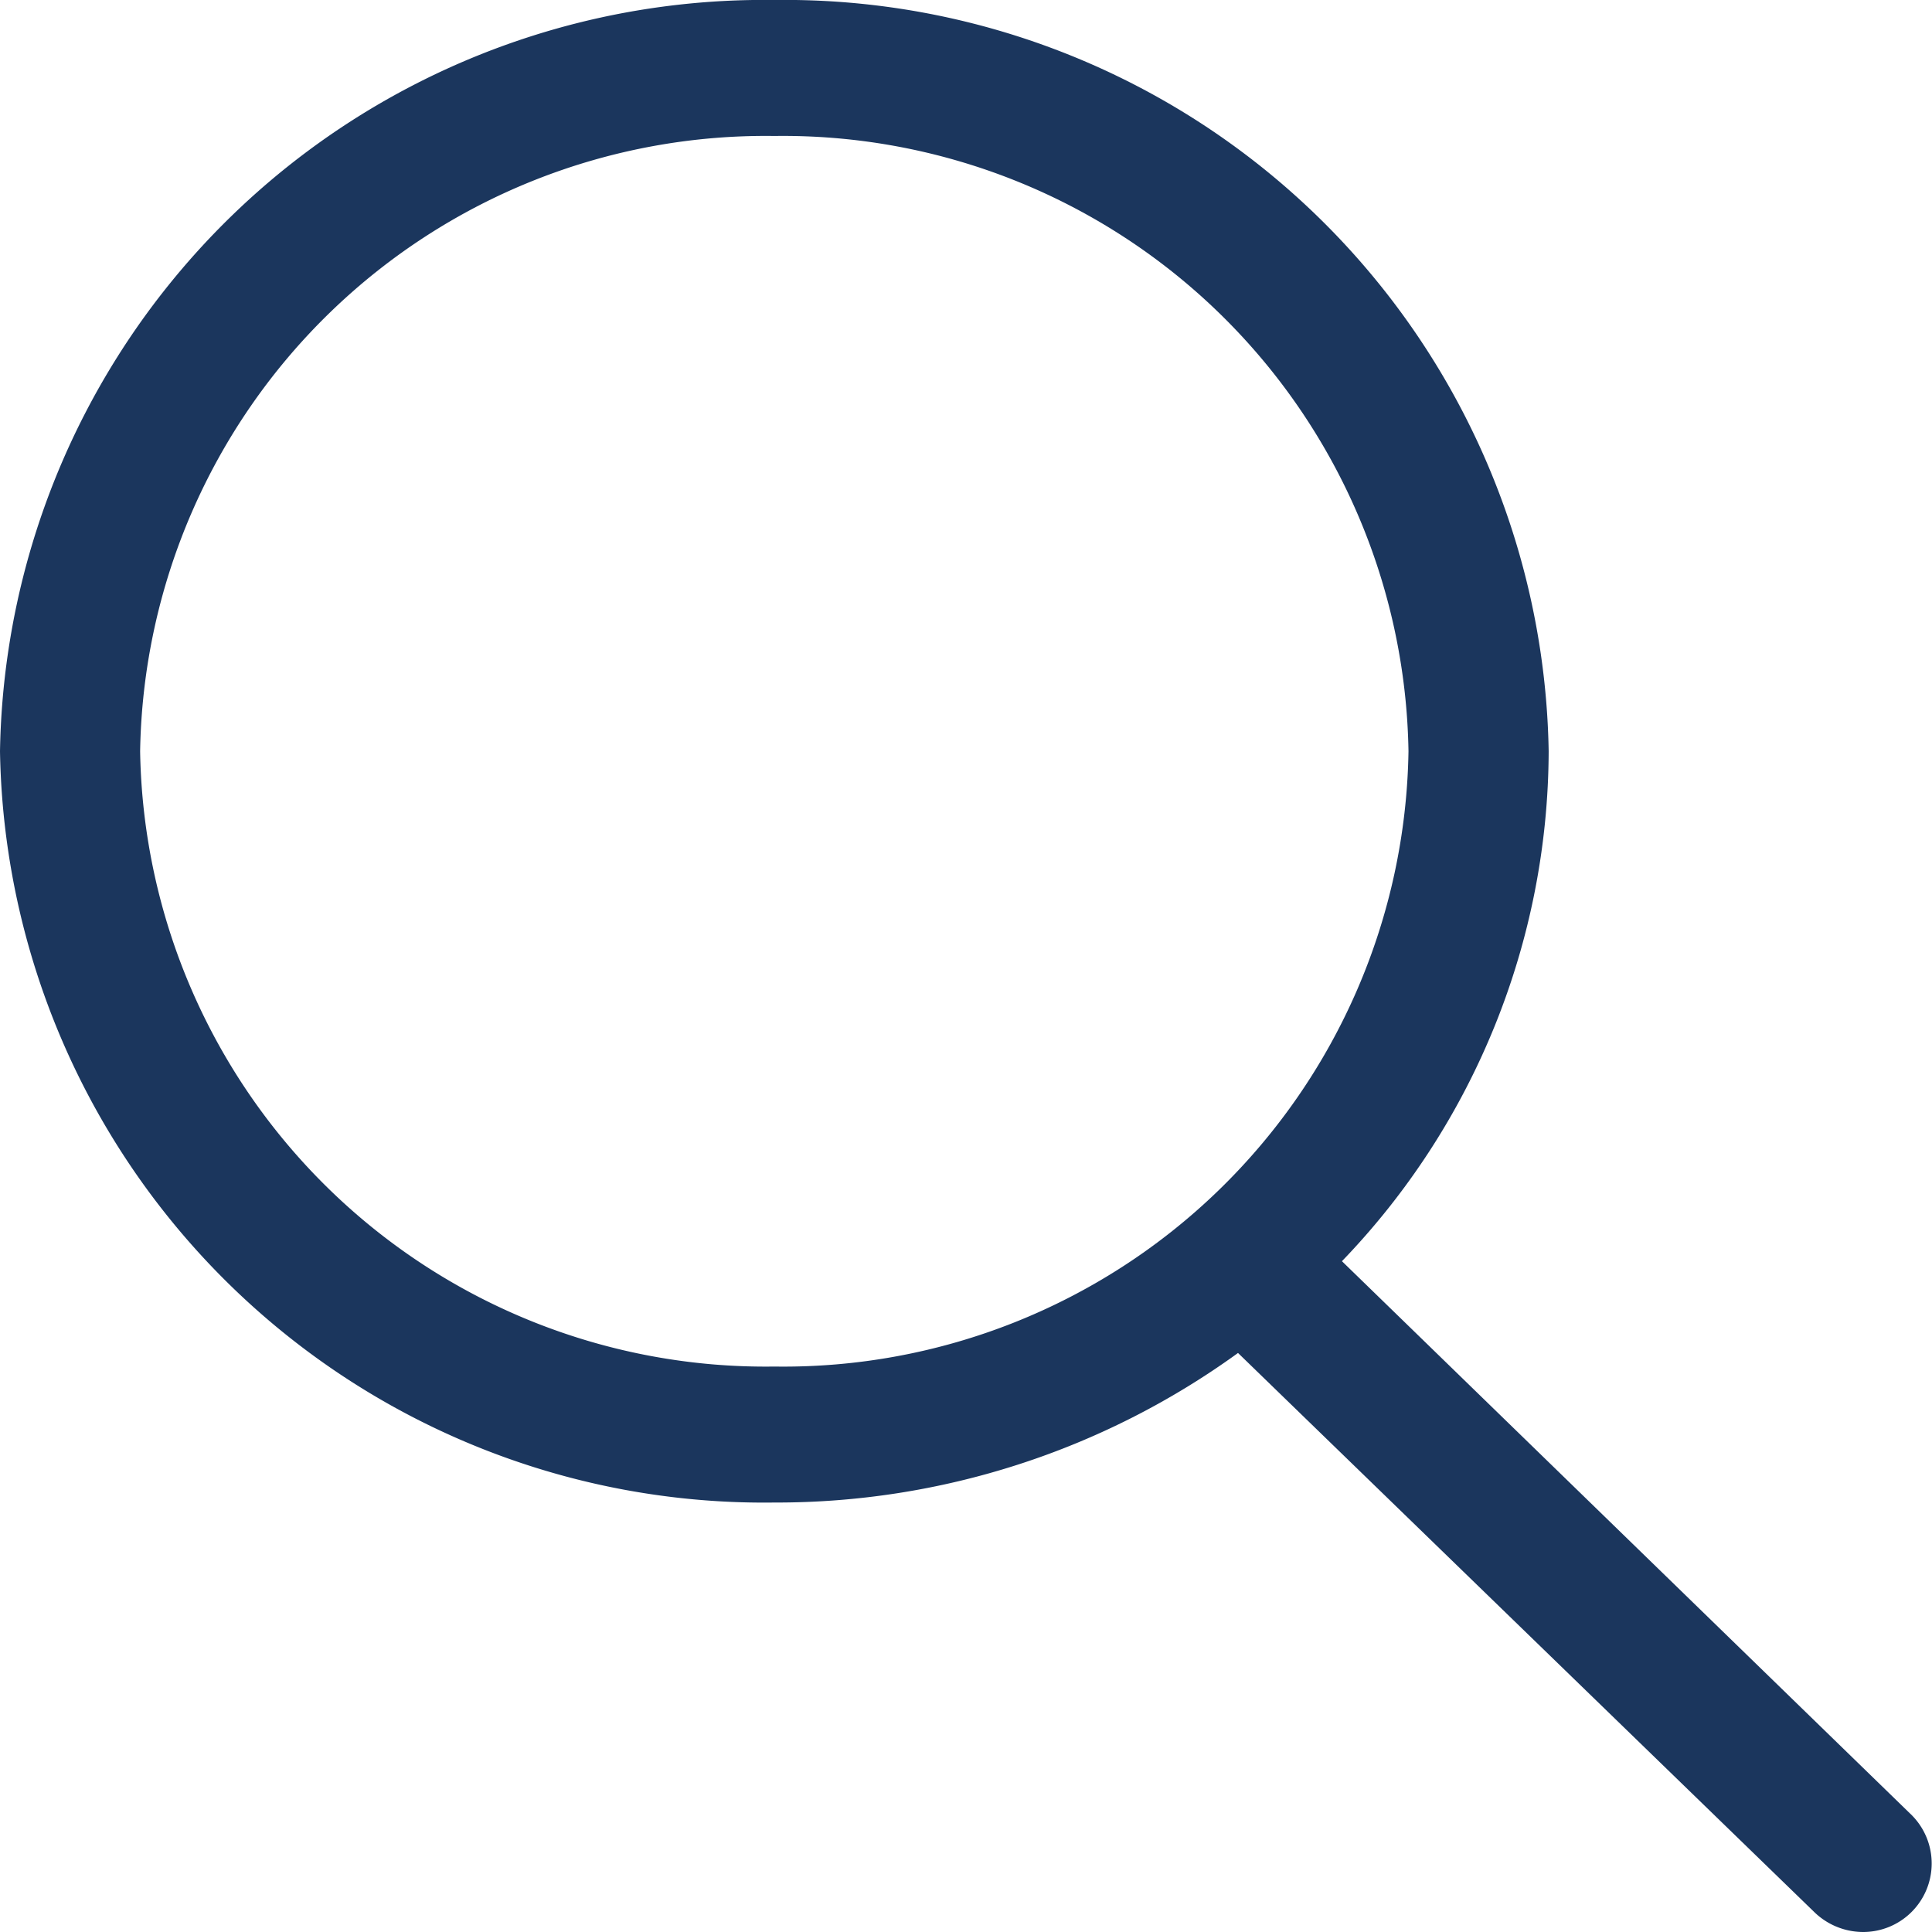 <svg xmlns="http://www.w3.org/2000/svg" width="34" height="34"><path data-name="パス 1882" d="M23.616 22.195a12.988 12.988 0 003.638-8.974A13.446 13.446 0 0013.627 0 13.446 13.446 0 000 13.221a13.446 13.446 0 0013.627 13.221 13.835 13.835 0 008.16-2.632l10.133 9.831a1.236 1.236 0 00.863.359 1.206 1.206 0 00.863-2.054zm-21.15-8.974A11.008 11.008 0 0113.627 2.393a11.008 11.008 0 0111.16 10.828 11 11 0 01-11.16 10.828A11.008 11.008 0 012.466 13.221z" fill="#1b365d"/></svg>